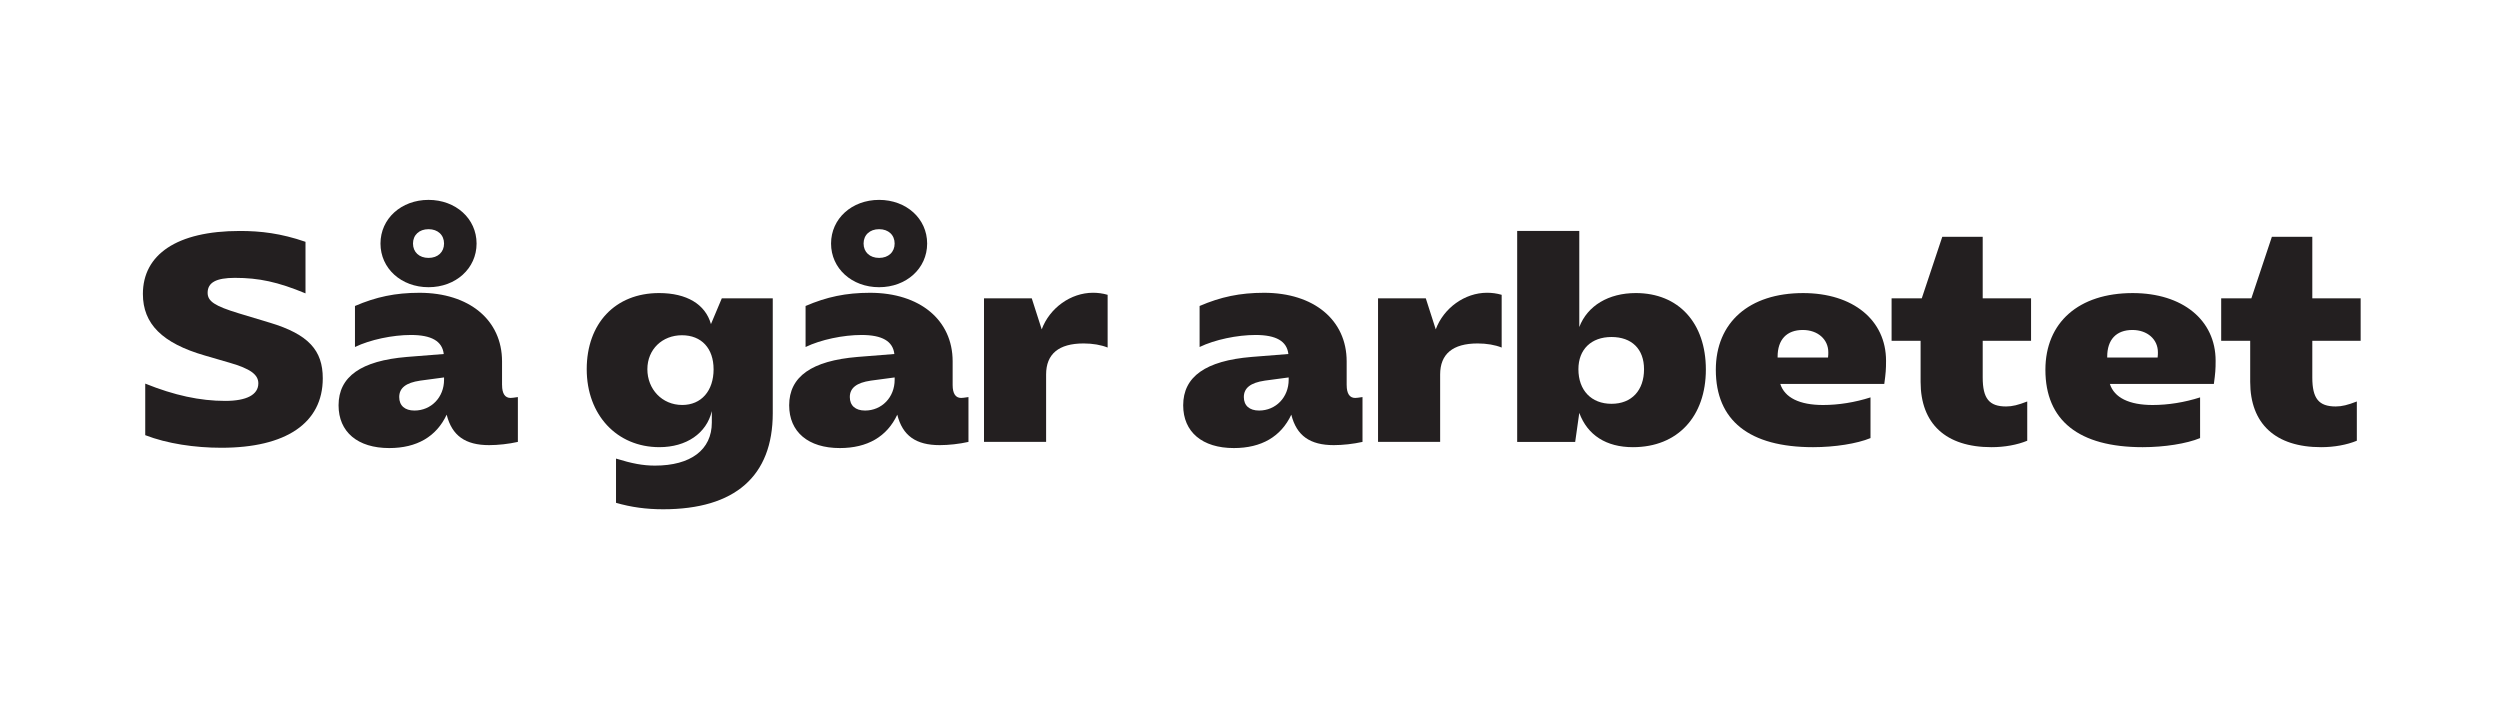 <?xml version="1.0" encoding="UTF-8"?> <svg xmlns="http://www.w3.org/2000/svg" id="Layer_1" viewBox="0 0 1920 540"><defs><style> .cls-1 { fill: #231f20; } </style></defs><path class="cls-1" d="M207.16,247.8c29.93,9,40.73,21.38,40.73,42.75,0,34.43-28.35,53.33-77.85,53.33-20.48,0-41.63-3.15-58.5-9.67v-39.6c22.28,9,42.08,13.28,61.43,13.28,16.42,0,25.43-4.72,25.43-13.5,0-6.75-6.3-11.25-21.83-15.75l-19.35-5.63c-32.63-9.45-47.48-24.3-47.48-47.25,0-30.15,25.88-48.38,74.48-48.38,15.97,0,31.5,1.8,50.4,8.33v39.6c-21.15-8.78-35.78-11.92-54.23-11.92-14.4,0-20.93,3.6-20.93,11.47,0,6.53,5.4,10.13,23.85,15.75l23.85,7.2Z"></path><path class="cls-1" d="M385.59,295.72c0,6.53,2.25,9.9,6.52,9.9,1.12,0,2.48-.22,5.62-.67v34.43c-6.98,1.58-15.3,2.48-22.05,2.48-18.23,0-28.58-7.2-32.63-23.4-7.88,16.88-22.95,25.65-44.1,25.65-24.3,0-38.93-12.38-38.93-32.85,0-22.05,17.33-34.2,52.43-37.13l28.35-2.25c-1.12-9.9-9.45-14.62-25.2-14.62-14.17,0-31.28,3.6-42.98,9.23v-31.5c16.2-6.98,31.05-10.13,49.5-10.13,38.25,0,63.45,20.93,63.45,52.65v18.22ZM292.21,187.04c0-19.12,15.98-33.53,36.9-33.53s36.9,14.4,36.9,33.53-15.98,33.53-36.9,33.53-36.9-14.4-36.9-33.53ZM322.58,292.35c-10.8,1.58-15.98,5.62-15.98,12.6,0,6.53,4.28,10.35,11.7,10.35,12.83,0,22.73-10.13,22.73-23.63v-1.8l-18.45,2.47ZM317.18,187.04c0,6.53,4.72,11.03,11.93,11.03s11.92-4.5,11.92-11.03-4.73-11.03-11.92-11.03-11.93,4.5-11.93,11.03Z"></path><path class="cls-1" d="M593.48,229.12v88.2c0,48.38-29.03,73.8-84.15,73.8-13.05,0-24.53-1.58-36.23-4.95v-33.98c12.38,3.83,20.7,5.4,29.93,5.4,27.45,0,43.65-12.15,43.65-33.08v-8.77c-4.05,17.1-19.58,27.68-40.28,27.68-32.62,0-55.8-24.75-55.8-59.85s21.83-58.5,55.58-58.5c21.15,0,35.55,8.55,39.83,23.85l8.33-19.8h39.15ZM548.03,283.57c0-15.97-9.23-26.1-24.3-26.1s-26.55,10.8-26.55,26.1,11.25,27.45,26.78,27.45c14.62,0,24.08-10.8,24.08-27.45Z"></path><path class="cls-1" d="M731.63,295.72c0,6.53,2.25,9.9,6.53,9.9,1.12,0,2.47-.22,5.62-.67v34.43c-6.97,1.58-15.3,2.48-22.05,2.48-18.22,0-28.58-7.2-32.62-23.4-7.88,16.88-22.95,25.65-44.1,25.65-24.3,0-38.93-12.38-38.93-32.85,0-22.05,17.33-34.2,52.43-37.13l28.35-2.25c-1.12-9.9-9.45-14.62-25.2-14.62-14.18,0-31.28,3.6-42.98,9.23v-31.5c16.2-6.98,31.05-10.13,49.5-10.13,38.25,0,63.45,20.93,63.45,52.65v18.22ZM638.25,187.04c0-19.12,15.97-33.53,36.9-33.53s36.9,14.4,36.9,33.53-15.98,33.53-36.9,33.53-36.9-14.4-36.9-33.53ZM668.63,292.35c-10.8,1.58-15.97,5.62-15.97,12.6,0,6.53,4.28,10.35,11.7,10.35,12.83,0,22.73-10.13,22.73-23.63v-1.8l-18.45,2.47ZM663.23,187.04c0,6.53,4.73,11.03,11.92,11.03s11.93-4.5,11.93-11.03-4.72-11.03-11.93-11.03-11.92,4.5-11.92,11.03Z"></path><path class="cls-1" d="M800.03,252.97c6.07-16.42,22.28-28.13,39.38-28.13,3.6,0,7.43.45,11.25,1.58v40.5c-4.95-2.02-11.47-3.15-18.45-3.15-19.13,0-28.8,8.1-28.8,23.85v51.75h-47.7v-110.25h36.68l7.65,23.85Z"></path><path class="cls-1" d="M1034.25,295.72c0,6.53,2.25,9.9,6.53,9.9,1.12,0,2.47-.22,5.62-.67v34.43c-6.98,1.58-15.3,2.48-22.05,2.48-18.23,0-28.58-7.2-32.63-23.4-7.88,16.88-22.95,25.65-44.1,25.65-24.3,0-38.93-12.38-38.93-32.85,0-22.05,17.33-34.2,52.43-37.13l28.35-2.25c-1.12-9.9-9.45-14.62-25.2-14.62-14.18,0-31.28,3.6-42.98,9.23v-31.5c16.2-6.98,31.05-10.13,49.5-10.13,38.25,0,63.45,20.93,63.45,52.65v18.22ZM971.25,292.35c-10.8,1.58-15.98,5.62-15.98,12.6,0,6.53,4.28,10.35,11.7,10.35,12.83,0,22.73-10.13,22.73-23.63v-1.8l-18.45,2.47Z"></path><path class="cls-1" d="M1102.65,252.97c6.08-16.42,22.28-28.13,39.38-28.13,3.6,0,7.43.45,11.25,1.58v40.5c-4.95-2.02-11.47-3.15-18.45-3.15-19.13,0-28.8,8.1-28.8,23.85v51.75h-47.7v-110.25h36.68l7.65,23.85Z"></path><path class="cls-1" d="M1212.89,251.17c6.3-16.43,22.5-26.1,43.43-26.1,32.85,0,53.78,22.95,53.78,58.73s-21.38,59.63-56.03,59.63c-20.48,0-34.88-9.23-41.18-26.33l-3.15,22.28h-44.55v-162h47.7v73.8ZM1262.62,283.57c0-15.53-9.45-24.75-24.97-24.75s-25.43,9.45-25.43,24.75c0,16.2,9.9,26.55,25.43,26.55s24.97-10.35,24.97-26.55Z"></path><path class="cls-1" d="M1436.55,336.45c-10.35,4.28-27.45,6.98-44.1,6.98-49.05,0-74.7-20.48-74.7-59.4,0-36.45,25.65-58.95,67.05-58.95,38.25,0,63.68,20.7,63.68,51.98,0,6.75-.22,9.45-1.35,17.78h-79.88c3.38,10.58,14.85,16.2,32.85,16.2,11.92,0,24.53-2.03,36.45-5.85v31.28ZM1403.92,274.57c.22-1.58.22-2.92.22-4.05,0-9.9-8.1-17.1-19.58-17.1-12.38,0-19.35,7.42-19.35,20.48v.67h38.7Z"></path><path class="cls-1" d="M1522.72,261.75v28.13c0,16.2,4.95,22.28,18,22.28,4.72,0,9.22-1.12,16.2-3.83v30.15c-7.65,3.15-17.33,4.95-27.45,4.95-35.1,0-54.45-18-54.45-50.18v-31.5h-22.28v-32.63h23.18l15.75-47.25h31.05v47.25h37.13v32.63h-37.13Z"></path><path class="cls-1" d="M1689.67,336.45c-10.35,4.28-27.45,6.98-44.1,6.98-49.05,0-74.7-20.48-74.7-59.4,0-36.45,25.65-58.95,67.05-58.95,38.25,0,63.68,20.7,63.68,51.98,0,6.75-.22,9.45-1.35,17.78h-79.88c3.38,10.58,14.85,16.2,32.85,16.2,11.92,0,24.53-2.03,36.45-5.85v31.28ZM1657.05,274.57c.22-1.58.22-2.92.22-4.05,0-9.9-8.1-17.1-19.58-17.1-12.38,0-19.35,7.42-19.35,20.48v.67h38.7Z"></path><path class="cls-1" d="M1775.85,261.75v28.13c0,16.2,4.95,22.28,18,22.28,4.72,0,9.22-1.12,16.2-3.83v30.15c-7.65,3.15-17.33,4.95-27.45,4.95-35.1,0-54.45-18-54.45-50.18v-31.5h-22.28v-32.63h23.18l15.75-47.25h31.05v47.25h37.13v32.63h-37.13Z"></path></svg> 